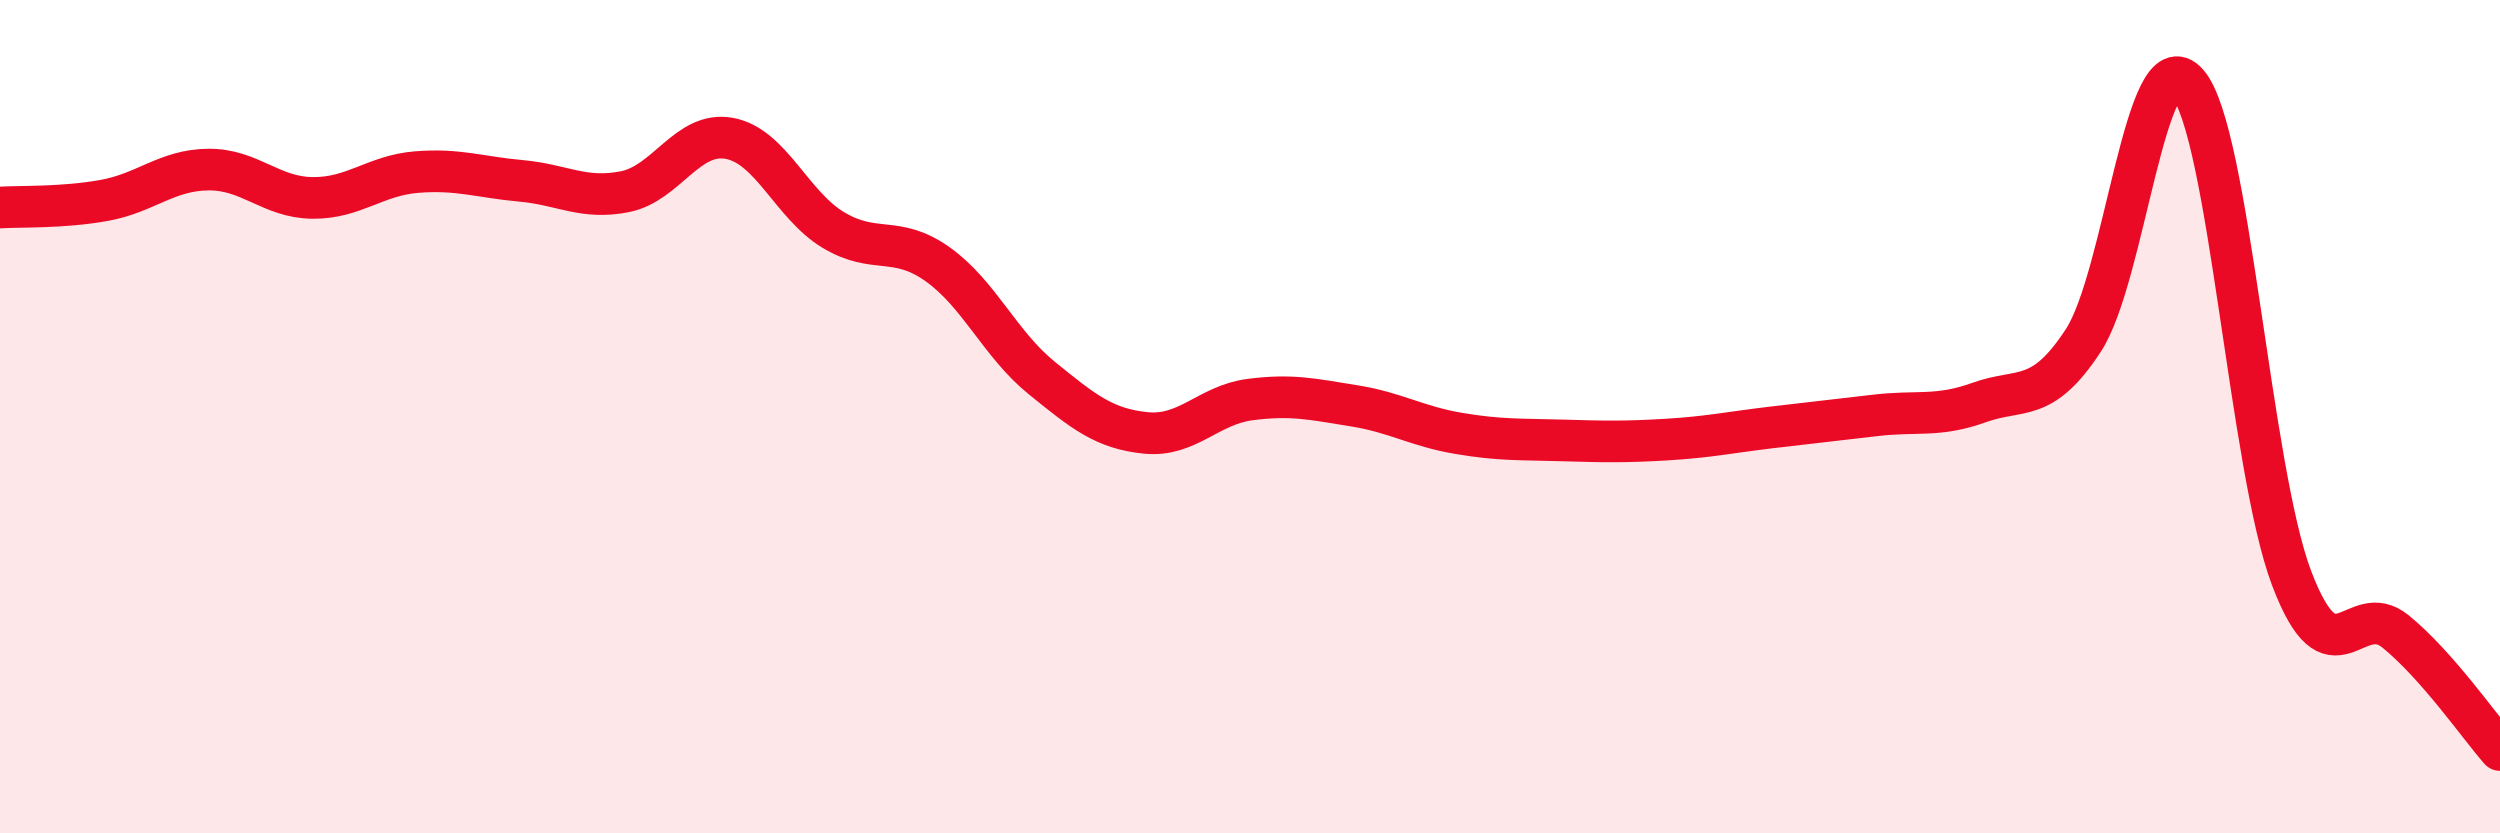 
    <svg width="60" height="20" viewBox="0 0 60 20" xmlns="http://www.w3.org/2000/svg">
      <path
        d="M 0,4.98 C 0.5,4.95 1.5,4.99 2.5,4.81 C 3.5,4.63 4,4.08 5,4.07 C 6,4.06 6.5,4.74 7.5,4.75 C 8.5,4.76 9,4.21 10,4.13 C 11,4.05 11.5,4.25 12.5,4.34 C 13.5,4.43 14,4.8 15,4.6 C 16,4.4 16.5,3.14 17.5,3.32 C 18.5,3.5 19,4.92 20,5.52 C 21,6.12 21.5,5.63 22.5,6.34 C 23.5,7.05 24,8.26 25,9.07 C 26,9.88 26.5,10.29 27.5,10.39 C 28.5,10.49 29,9.72 30,9.59 C 31,9.46 31.5,9.58 32.5,9.74 C 33.5,9.9 34,10.23 35,10.4 C 36,10.57 36.5,10.54 37.5,10.57 C 38.5,10.6 39,10.61 40,10.55 C 41,10.49 41.5,10.38 42.5,10.26 C 43.5,10.14 44,10.09 45,9.97 C 46,9.85 46.5,10.02 47.5,9.66 C 48.5,9.3 49,9.7 50,8.17 C 51,6.64 51.5,0.86 52.5,2 C 53.5,3.14 54,11.25 55,13.88 C 56,16.51 56.5,14.34 57.5,15.16 C 58.5,15.98 59.5,17.43 60,18L60 20L0 20Z"
        fill="#EB0A25"
        opacity="0.1"
        stroke-linecap="round"
        stroke-linejoin="round"
      />
      <path
        d="M 0,4.98 C 0.5,4.95 1.5,4.99 2.5,4.81 C 3.5,4.63 4,4.08 5,4.07 C 6,4.06 6.5,4.74 7.5,4.75 C 8.5,4.76 9,4.21 10,4.13 C 11,4.05 11.5,4.25 12.5,4.34 C 13.5,4.43 14,4.8 15,4.6 C 16,4.4 16.5,3.14 17.5,3.32 C 18.5,3.5 19,4.92 20,5.52 C 21,6.12 21.5,5.63 22.5,6.34 C 23.5,7.05 24,8.26 25,9.07 C 26,9.88 26.5,10.29 27.5,10.39 C 28.5,10.49 29,9.72 30,9.59 C 31,9.46 31.5,9.58 32.5,9.74 C 33.5,9.9 34,10.23 35,10.4 C 36,10.57 36.5,10.54 37.5,10.57 C 38.5,10.6 39,10.61 40,10.55 C 41,10.49 41.5,10.38 42.5,10.26 C 43.5,10.14 44,10.09 45,9.97 C 46,9.85 46.5,10.02 47.5,9.66 C 48.5,9.3 49,9.7 50,8.17 C 51,6.64 51.5,0.86 52.5,2 C 53.5,3.14 54,11.25 55,13.88 C 56,16.51 56.5,14.34 57.5,15.16 C 58.5,15.98 59.5,17.43 60,18"
        stroke="#EB0A25"
        stroke-width="1"
        fill="none"
        stroke-linecap="round"
        stroke-linejoin="round"
      />
    </svg>
  